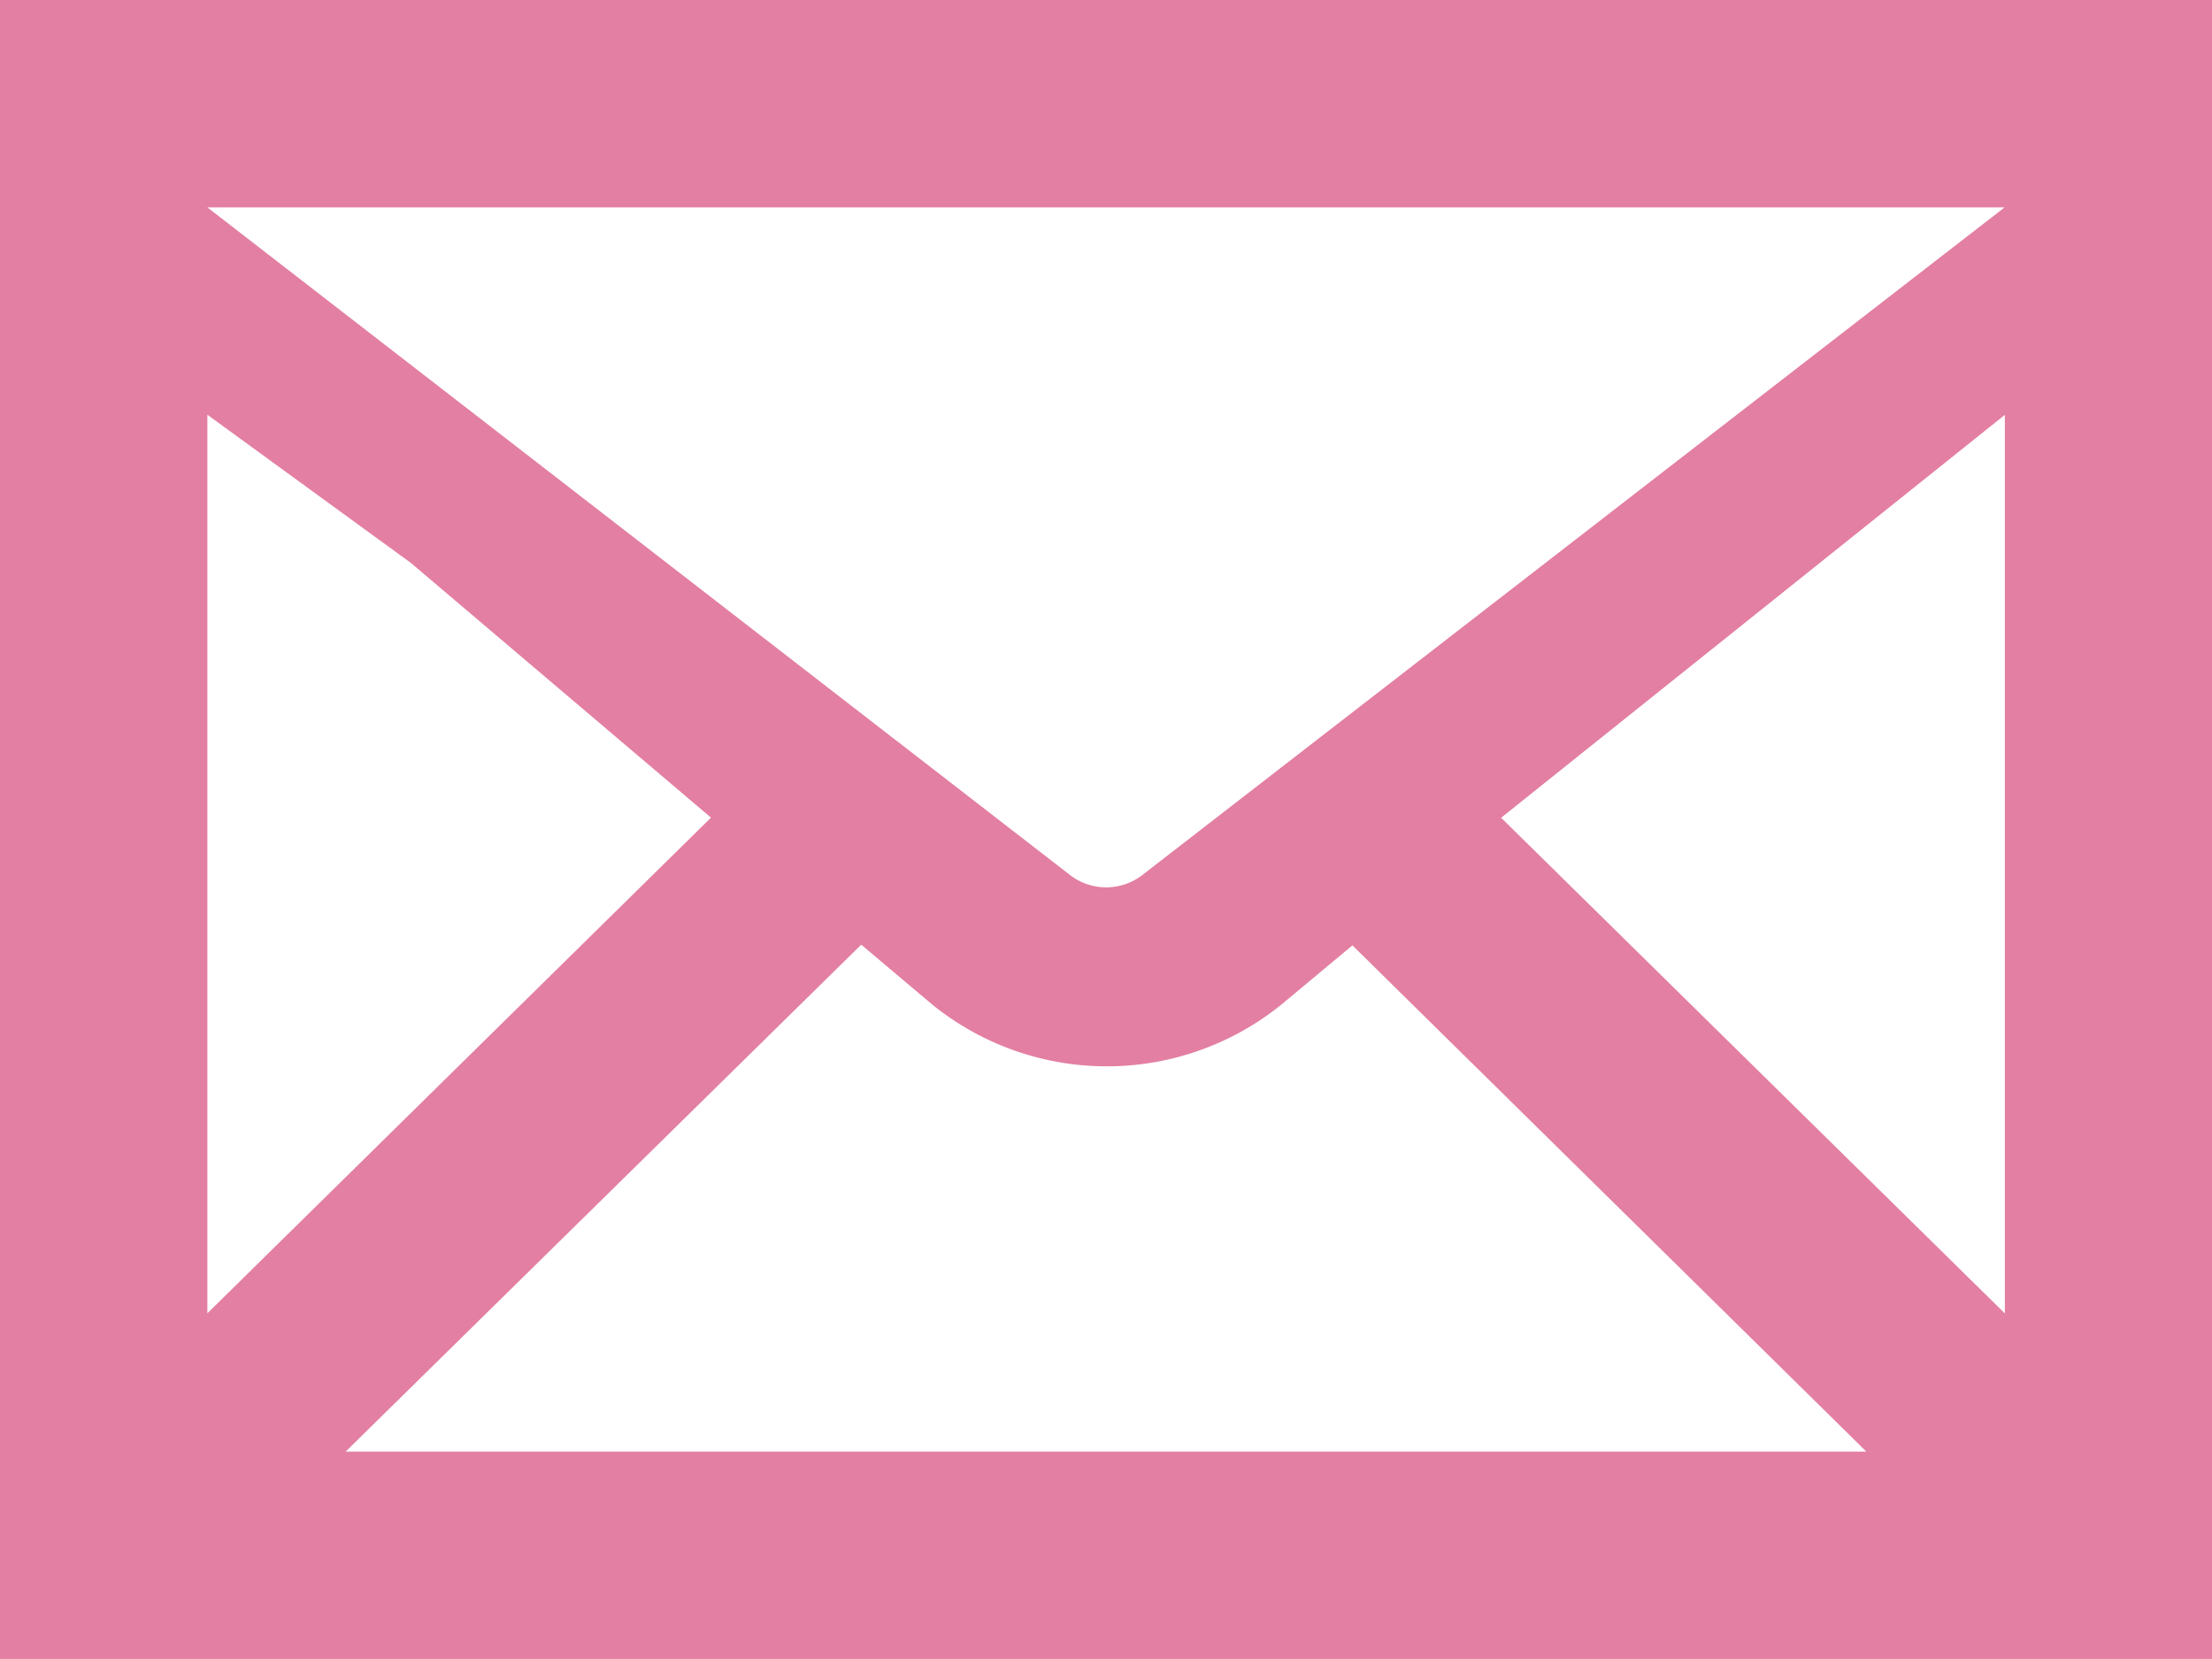 <svg id="icon_mail" xmlns="http://www.w3.org/2000/svg" width="18.667" height="14" viewBox="0 0 18.667 14">
  <path id="パス_214" data-name="パス 214" d="M0,64V78H18.667V64Zm9.63,7.392a.5.5,0,0,1-.59,0L1.75,65.75H16.917ZM3.468,68.751,6,70.9,1.75,75.083V67.5Zm3.8,3.221.6.506a2.342,2.342,0,0,0,2.945,0l.6-.5L15.75,76.25H2.917Zm5.4-1.071,4.251-3.4v7.583Z" transform="translate(0 -64)" fill="#e37fa2"/>
</svg>
